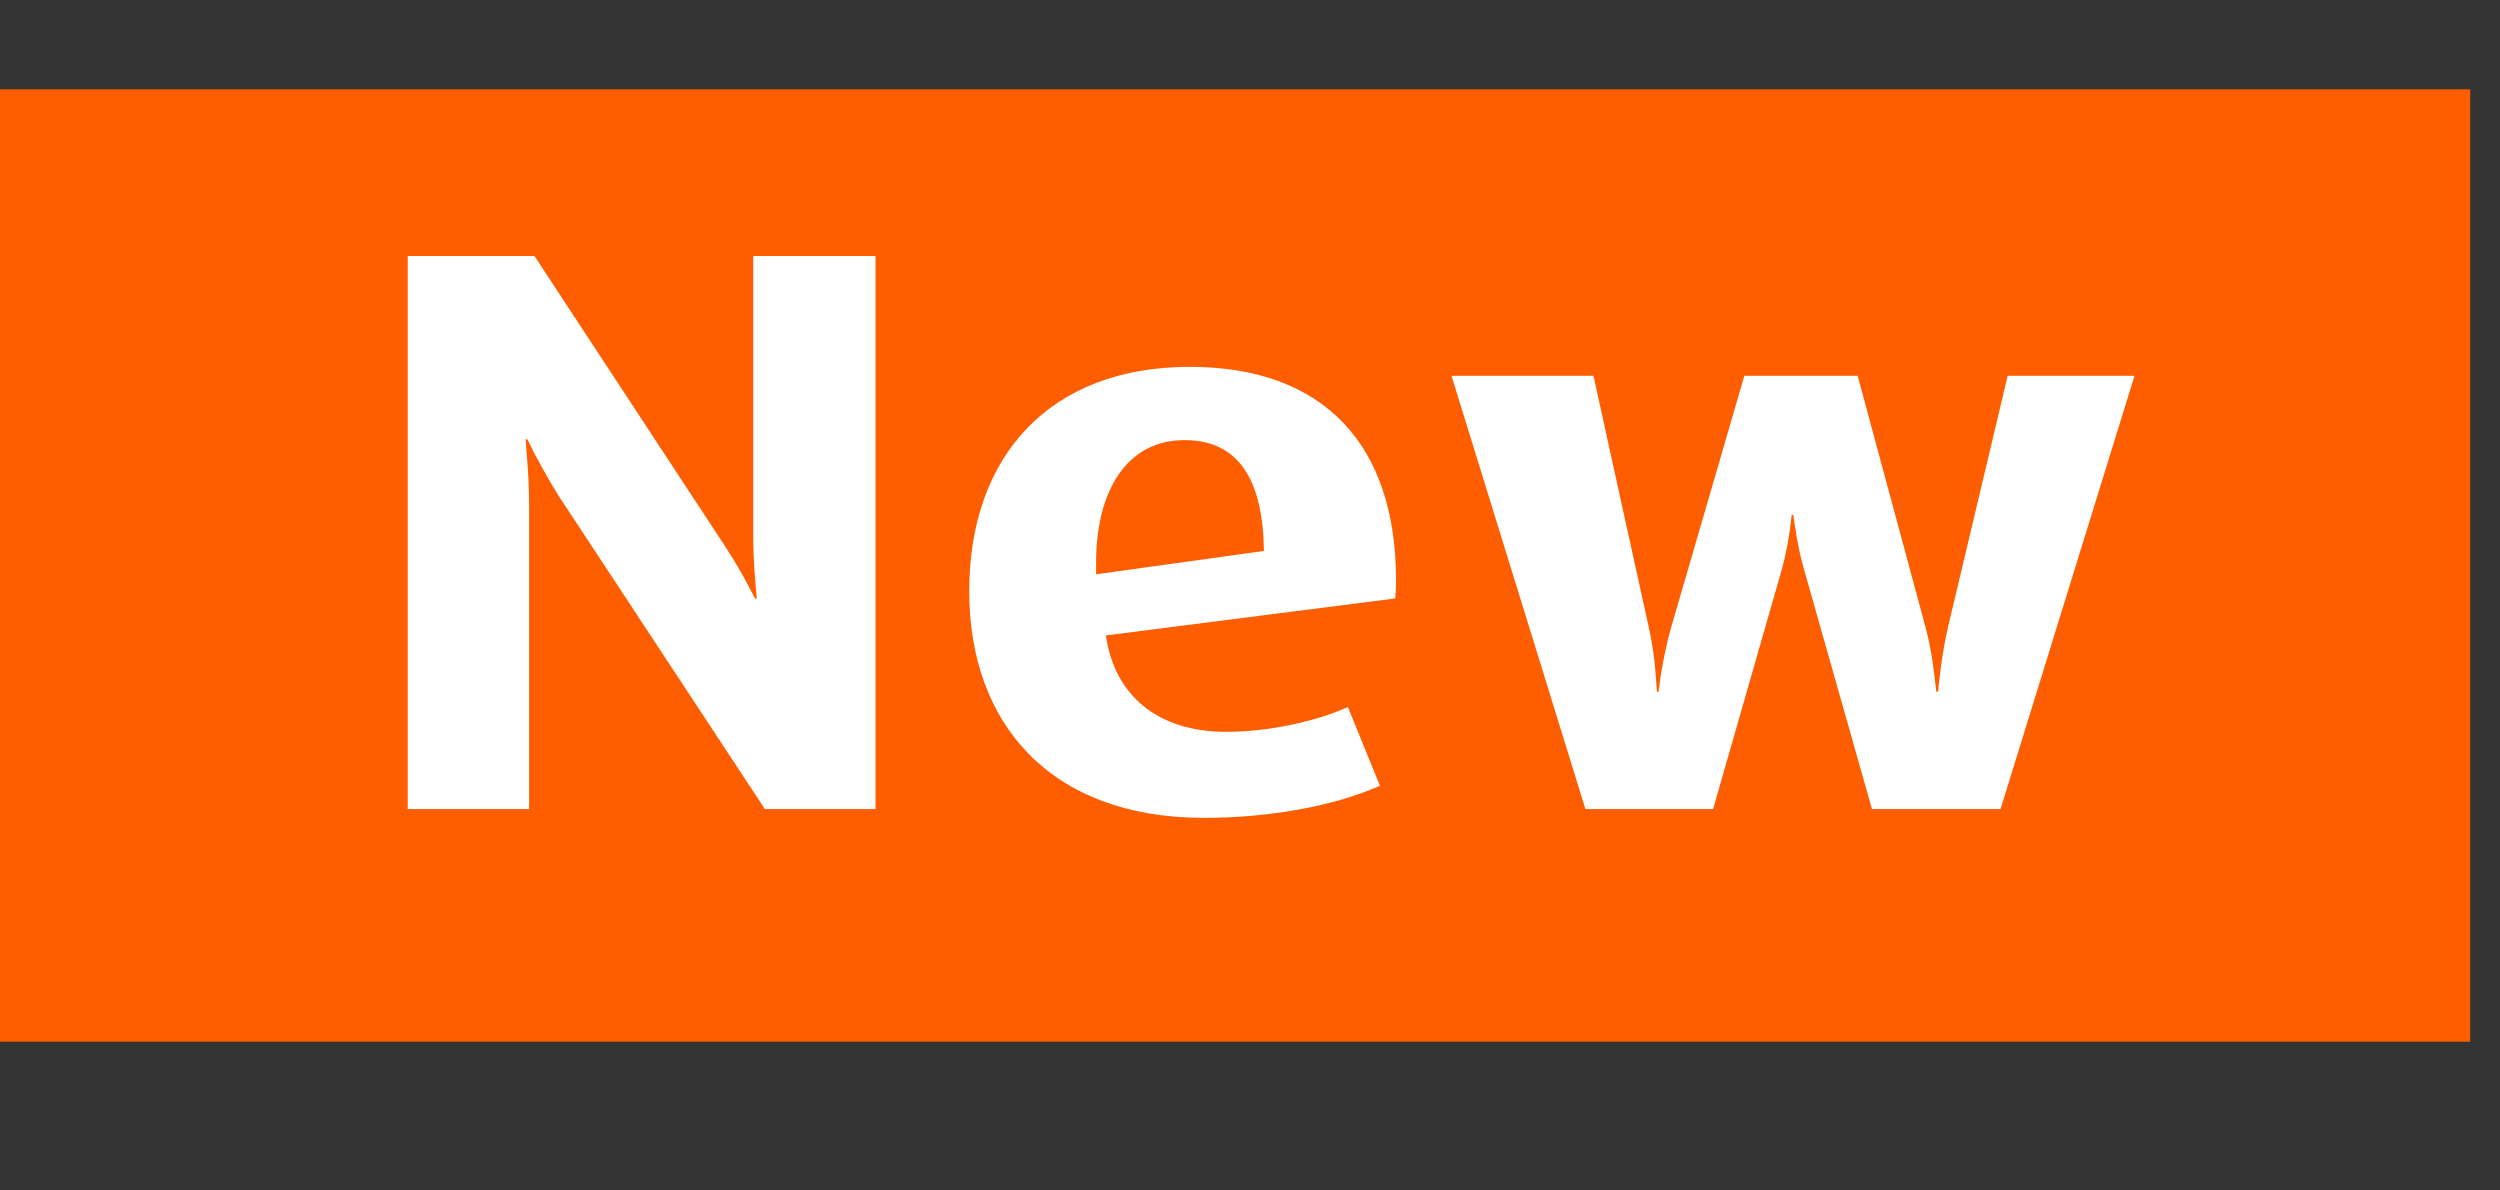 <?xml version="1.0" encoding="utf-8"?>
<!-- Generator: Adobe Illustrator 16.2.1, SVG Export Plug-In . SVG Version: 6.00 Build 0)  -->
<!DOCTYPE svg PUBLIC "-//W3C//DTD SVG 1.1//EN" "http://www.w3.org/Graphics/SVG/1.1/DTD/svg11.dtd">
<svg version="1.1" id="レイヤー_1" xmlns="http://www.w3.org/2000/svg" xmlns:xlink="http://www.w3.org/1999/xlink" x="0px"
	 y="0px" width="42px" height="20px" viewBox="0 0 42 20" enable-background="new 0 0 42 20" xml:space="preserve">
<rect x="0" y="0" width="42" height="20" fill="#333333" stroke="none"/>
<rect x="-0.5" y="1.5" fill="#FF5E00" width="42" height="16"/>
<g>
	<path fill="#FFFFFF" d="M12.85,13.592l-3.451-5.24C9.219,8.068,8.994,7.664,8.859,7.38H8.83c0.045,0.554,0.059,0.797,0.059,1.094
		v5.118H6.85V4.301h2.129l3.166,4.821c0.27,0.419,0.299,0.473,0.539,0.932h0.031C12.684,9.743,12.654,9.393,12.654,9V4.301h2.055
		v9.291H12.85z"/>
	<path fill="#FFFFFF" d="M23.439,10.054l-4.861,0.621c0.15,1.026,0.887,1.62,2.025,1.62c0.734,0,1.545-0.188,2.041-0.418
		l0.539,1.323c-0.75,0.337-1.846,0.54-2.955,0.54c-2.594,0-3.945-1.594-3.945-3.809c0-2.281,1.365-3.768,3.705-3.768
		c2.266,0,3.465,1.324,3.465,3.579C23.453,9.852,23.453,9.905,23.439,10.054z M19.898,7.394c-0.959,0-1.484,0.837-1.484,2.065v0.189
		l2.82-0.392C21.219,8.068,20.814,7.394,19.898,7.394z"/>
	<path fill="#FFFFFF" d="M33.609,13.592h-2.16l-1.141-4.024c-0.105-0.364-0.164-0.783-0.18-0.918H30.1
		c-0.016,0.162-0.061,0.54-0.166,0.918l-1.154,4.024h-2.145l-2.25-7.279h2.385l0.93,4.228c0.09,0.392,0.119,0.783,0.135,1.08h0.029
		c0.031-0.284,0.105-0.702,0.211-1.08l1.23-4.228h1.904l1.141,4.228c0.104,0.405,0.135,0.675,0.18,1.08h0.029
		c0.045-0.419,0.076-0.675,0.166-1.08l1.004-4.228h2.131L33.609,13.592z"/>
</g>
</svg>
